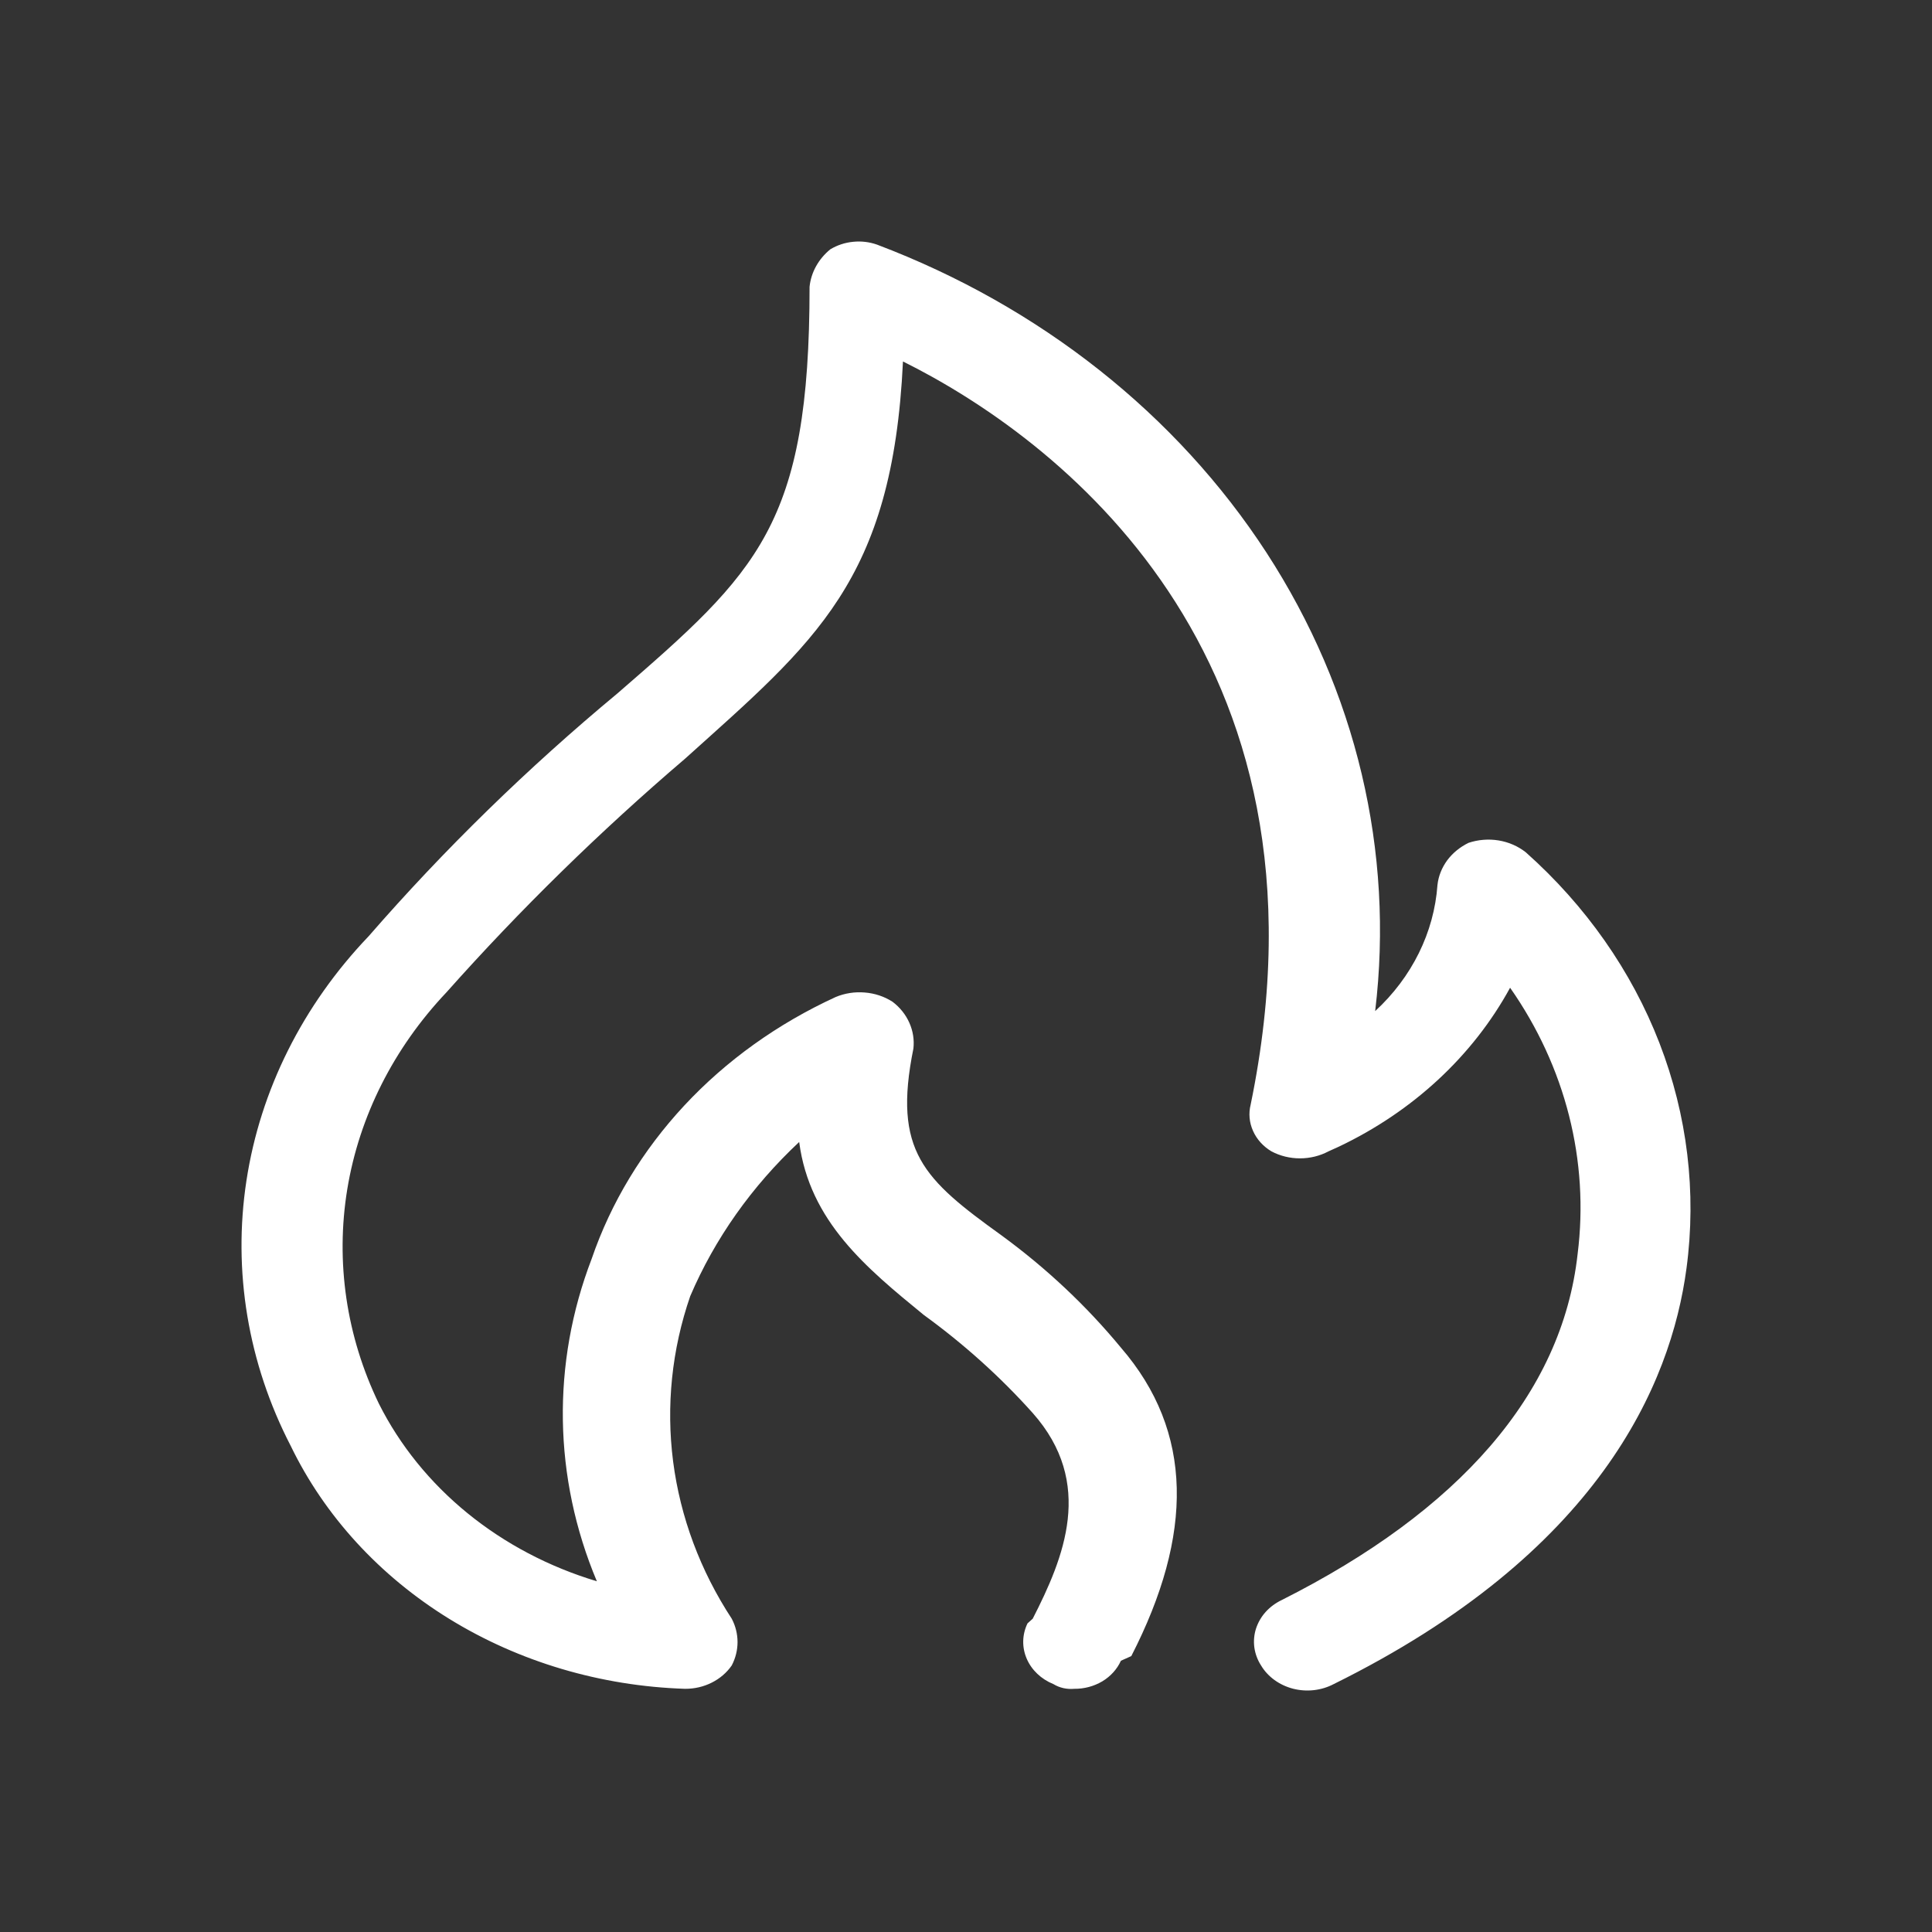 <svg width="32" height="32" viewBox="0 0 32 32" fill="none" xmlns="http://www.w3.org/2000/svg">
<rect x="0" y="0" width="32" height="32" fill="#333333" stroke="none"/>
<path d="M17.792 27.972C17.671 27.983 17.549 27.956 17.448 27.894C17.245 27.812 17.085 27.66 17.005 27.472C16.924 27.283 16.929 27.073 17.019 26.888L17.105 26.811C17.62 25.804 18.136 24.566 17.105 23.404C16.569 22.805 15.964 22.261 15.3 21.779C14.354 21.005 13.409 20.231 13.237 18.915C12.453 19.648 11.839 20.516 11.432 21.469C11.127 22.353 11.031 23.286 11.149 24.207C11.268 25.127 11.598 26.014 12.12 26.811C12.183 26.931 12.216 27.064 12.216 27.198C12.216 27.332 12.183 27.464 12.12 27.585C12.038 27.704 11.924 27.802 11.788 27.87C11.653 27.938 11.501 27.973 11.346 27.972C9.951 27.927 8.598 27.526 7.442 26.814C6.287 26.102 5.376 25.108 4.814 23.946C4.107 22.577 3.853 21.052 4.082 19.554C4.311 18.056 5.013 16.651 6.104 15.509C7.358 14.068 8.737 12.722 10.229 11.483C12.55 9.471 13.409 8.696 13.409 4.749C13.434 4.51 13.557 4.289 13.753 4.129C13.866 4.061 13.995 4.018 14.13 4.005C14.264 3.991 14.4 4.007 14.527 4.052C17.226 5.074 19.488 6.864 20.976 9.152C22.463 11.441 23.095 14.105 22.777 16.747C23.386 16.186 23.753 15.444 23.809 14.657C23.825 14.511 23.881 14.372 23.97 14.25C24.06 14.129 24.182 14.029 24.324 13.96C24.483 13.907 24.654 13.893 24.82 13.92C24.987 13.947 25.142 14.015 25.27 14.115C26.266 15.001 27.024 16.083 27.486 17.277C27.948 18.472 28.102 19.748 27.934 21.005C27.676 22.94 26.473 25.727 22.09 27.894C21.989 27.947 21.877 27.981 21.762 27.994C21.646 28.007 21.529 27.999 21.416 27.97C21.304 27.941 21.2 27.892 21.109 27.826C21.018 27.76 20.942 27.678 20.887 27.585C20.828 27.494 20.791 27.393 20.776 27.288C20.762 27.183 20.771 27.077 20.803 26.976C20.836 26.875 20.89 26.78 20.963 26.699C21.037 26.617 21.128 26.55 21.231 26.501C24.153 25.03 25.872 23.095 26.13 20.773C26.325 19.229 25.93 17.671 25.012 16.36C24.396 17.488 23.403 18.409 22.176 18.992L22.004 19.07C21.861 19.146 21.698 19.186 21.531 19.186C21.365 19.186 21.202 19.146 21.059 19.07C20.922 18.988 20.815 18.87 20.754 18.731C20.692 18.593 20.678 18.441 20.715 18.295C22.261 10.787 17.449 7.226 14.956 5.987C14.784 9.625 13.495 10.632 11.346 12.567C9.933 13.774 8.613 15.067 7.393 16.438C6.519 17.362 5.95 18.492 5.752 19.697C5.555 20.902 5.736 22.134 6.276 23.25C6.622 23.939 7.122 24.557 7.743 25.063C8.364 25.569 9.094 25.953 9.886 26.191C9.165 24.476 9.134 22.584 9.8 20.85C10.119 19.918 10.642 19.055 11.335 18.31C12.029 17.565 12.881 16.955 13.839 16.515C13.99 16.451 14.157 16.425 14.323 16.439C14.489 16.452 14.648 16.505 14.784 16.593C14.907 16.686 15.002 16.806 15.062 16.941C15.122 17.076 15.145 17.222 15.129 17.367C14.784 19.07 15.3 19.534 16.59 20.463C17.331 21.005 17.995 21.629 18.566 22.321C19.77 23.714 19.77 25.417 18.738 27.43L18.566 27.507C18.503 27.646 18.396 27.765 18.258 27.848C18.12 27.93 17.958 27.974 17.792 27.972Z" fill="white"/>
</svg>
